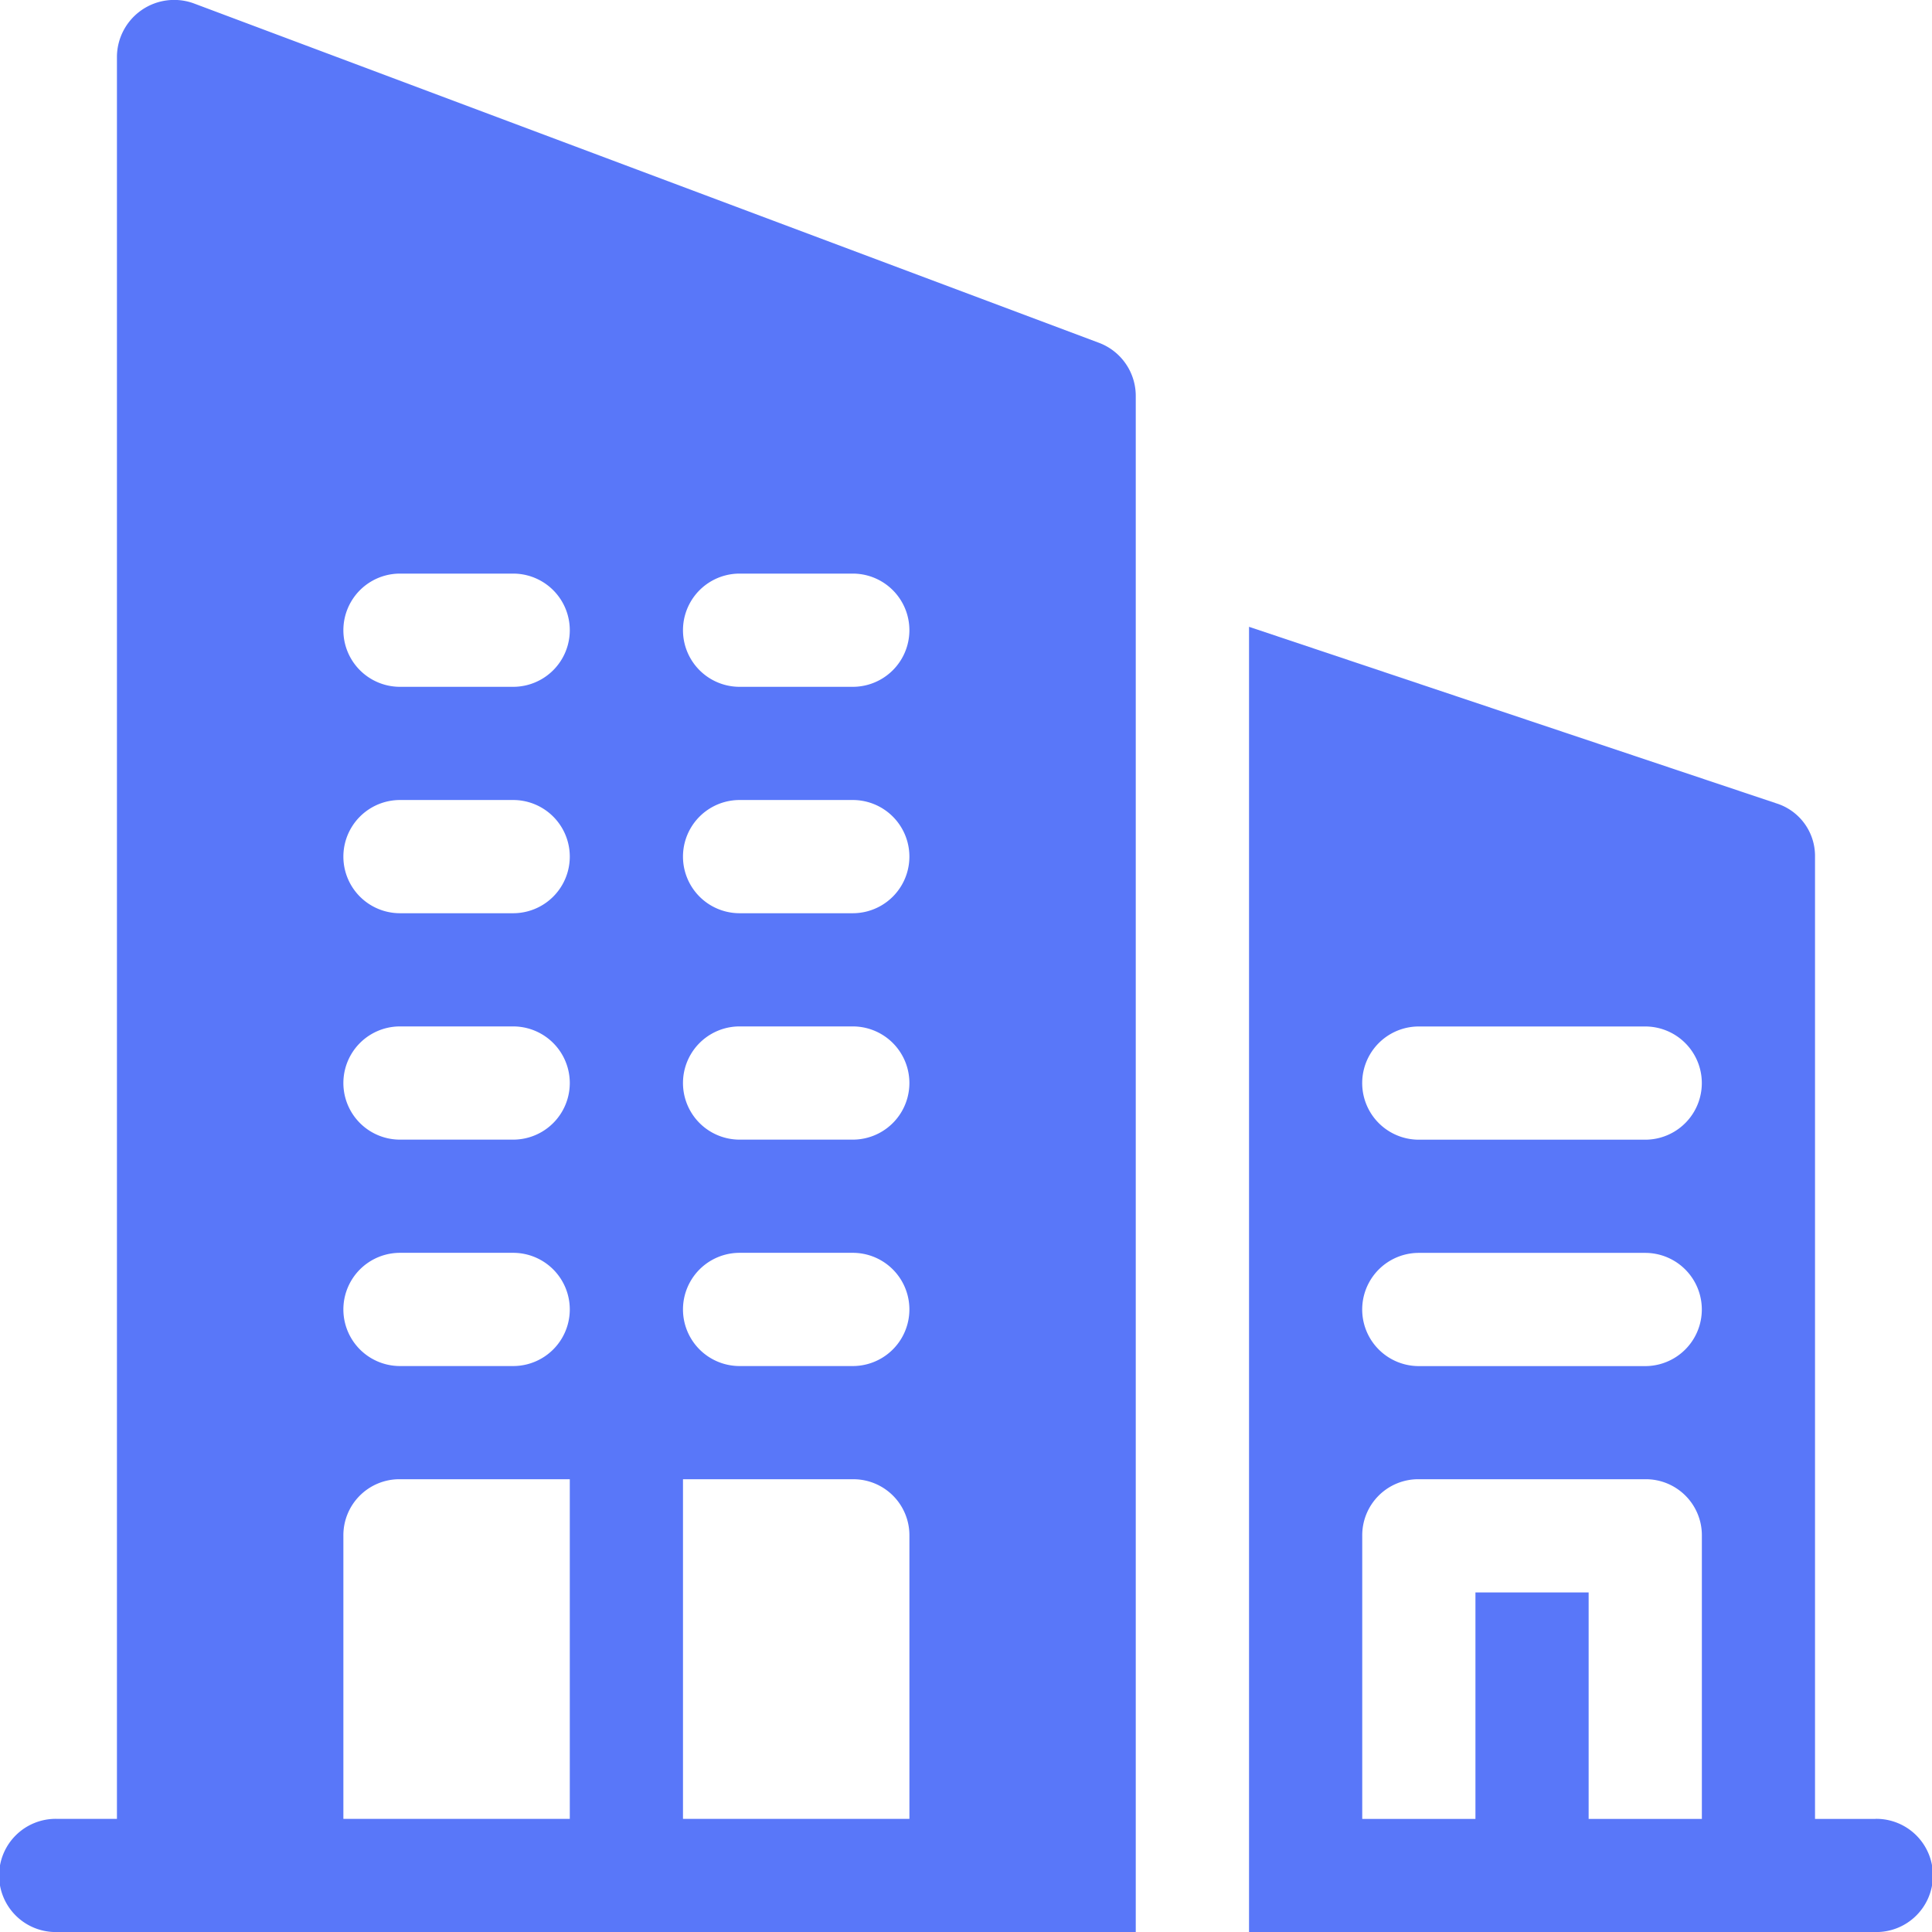 <svg xmlns="http://www.w3.org/2000/svg" width="133.69" height="133.693"><g data-name="2-8"><g data-name="グループ 1629"><g data-name="グループ 1628"><path data-name="パス 2696" d="M129.773 125.864h-4.178V59.276a3.81 3.81 0 00-2.664-3.682L86.43 43.374v90.319h43.345a3.917 3.917 0 100-7.833zm-12.011 0h-7.832v-15.671h-7.833v15.671h-7.833v-19.588a3.878 3.878 0 013.917-3.917h15.667a3.878 3.878 0 013.917 3.917v19.588zm-3.917-31.333H98.178a3.917 3.917 0 110-7.834h15.667a3.917 3.917 0 010 7.834zm0-15.667H98.178a3.917 3.917 0 110-7.834h15.667a3.917 3.917 0 010 7.834z" fill="#5977f9"/></g></g><g data-name="グループ 1631"><g data-name="グループ 1630"><path data-name="パス 2697" d="M76.092 23.739L13.421.239a3.96 3.96 0 00-5.329 3.682V125.86H3.917a3.917 3.917 0 100 7.833h74.675V27.421a3.926 3.926 0 00-2.5-3.682zM39.428 125.86H23.761v-19.584a3.878 3.878 0 013.917-3.917h11.75v23.5zm-3.917-31.333h-7.833a3.917 3.917 0 110-7.834h7.833a3.917 3.917 0 110 7.834zm0-15.667h-7.833a3.917 3.917 0 010-7.834h7.833a3.917 3.917 0 110 7.834zm0-15.667h-7.833a3.917 3.917 0 110-7.834h7.833a3.917 3.917 0 110 7.834zm0-15.667h-7.833a3.917 3.917 0 110-7.834h7.833a3.917 3.917 0 110 7.834zm27.417 78.334H47.261v-23.5h11.751a3.878 3.878 0 013.917 3.917v19.583zm-3.917-31.333h-7.833a3.917 3.917 0 110-7.834h7.833a3.917 3.917 0 110 7.834zm0-15.667h-7.833a3.917 3.917 0 110-7.834h7.833a3.917 3.917 0 010 7.834zm0-15.667h-7.833a3.917 3.917 0 110-7.834h7.833a3.917 3.917 0 110 7.834zm0-15.667h-7.833a3.917 3.917 0 110-7.834h7.833a3.917 3.917 0 110 7.834z" fill="#5977f9"/></g></g></g></svg>